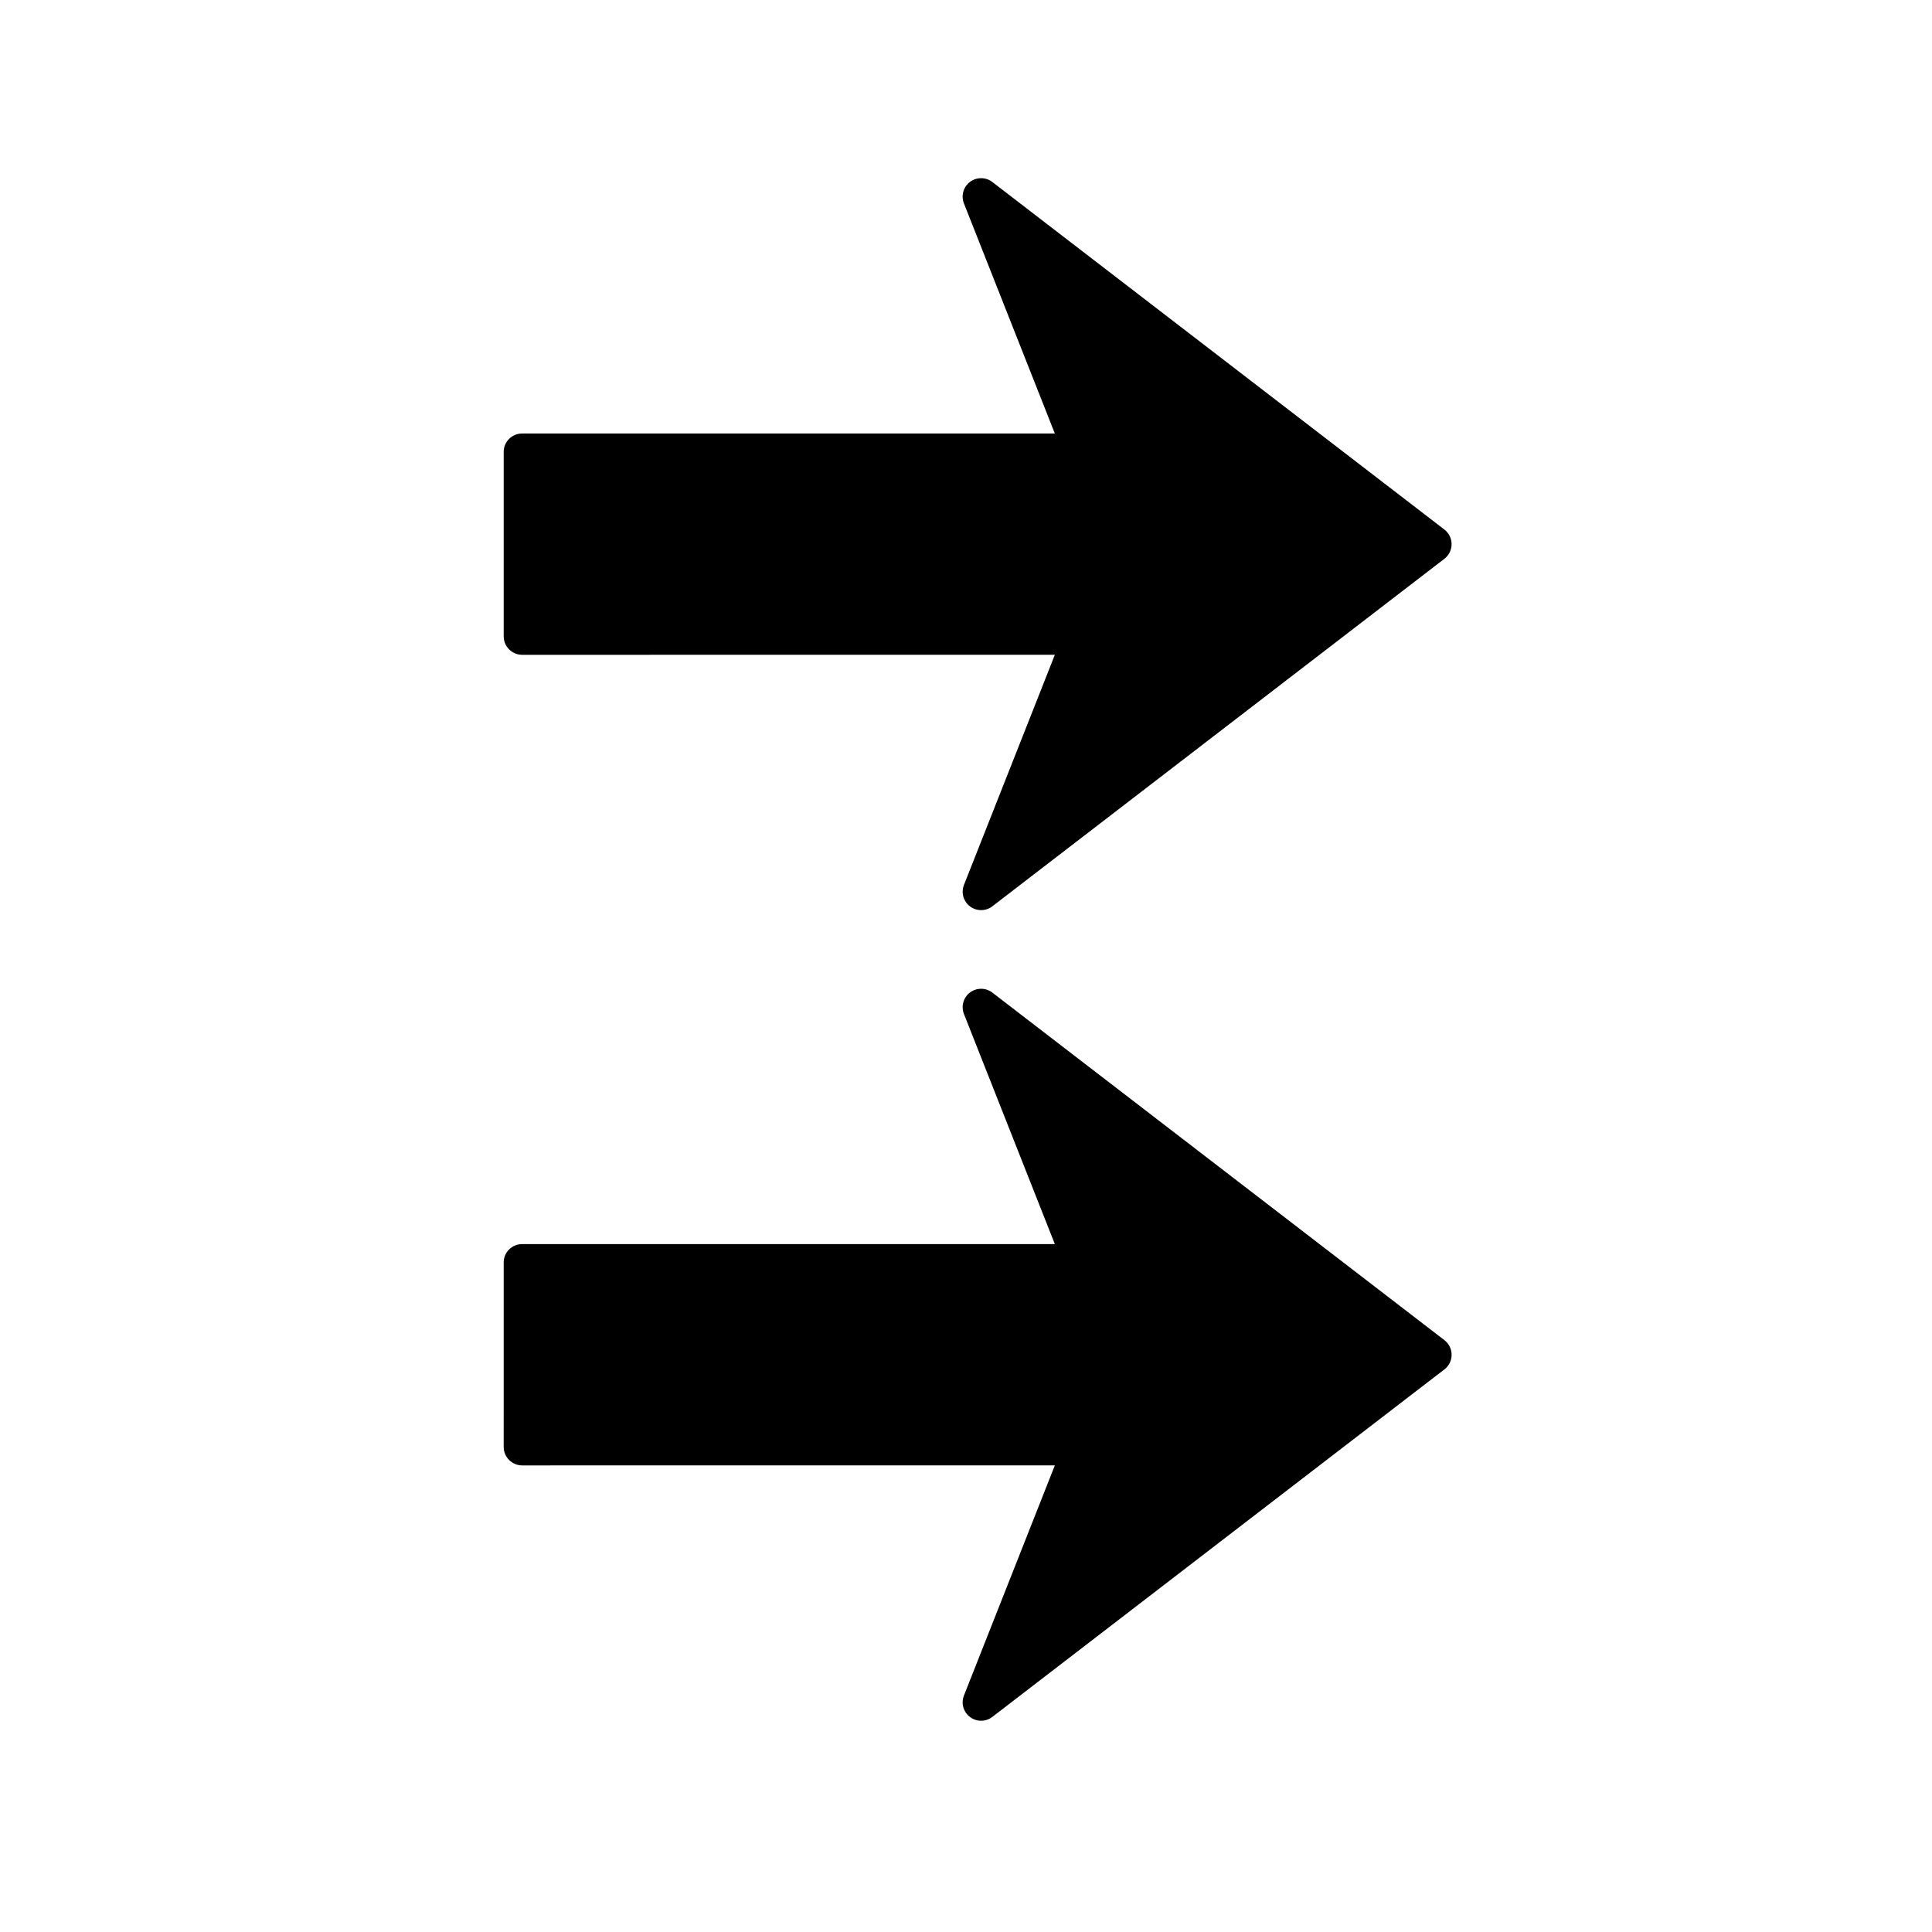 <?xml version="1.0" encoding="UTF-8"?>
<!-- The Best Svg Icon site in the world: iconSvg.co, Visit us! https://iconsvg.co -->
<svg fill="#000000" width="800px" height="800px" version="1.1" viewBox="144 144 512 512" xmlns="http://www.w3.org/2000/svg">
 <g>
  <path d="m277.49 263.77-0.004 48.867c0.004 2.703 2.188 4.887 4.891 4.891l141.17-0.004-24.086 60.988c-0.805 2.043-0.152 4.379 1.605 5.695 1.754 1.324 4.176 1.32 5.922-0.031l119.79-92.09c1.203-0.922 1.91-2.356 1.91-3.871 0-1.52-0.707-2.949-1.91-3.879l-119.8-92.102c-0.875-0.676-1.926-1.016-2.981-1.012-1.035 0-2.07 0.328-2.945 0.984-1.754 1.32-2.406 3.656-1.602 5.695l24.094 60.984h-141.18c-2.703 0.004-4.887 2.188-4.887 4.887z"/>
  <path d="m277.49 478.59-0.008 48.867c0.008 2.703 2.188 4.887 4.891 4.891l141.17-0.004-24.086 60.988c-0.805 2.043-0.152 4.379 1.605 5.695 1.754 1.324 4.176 1.32 5.922-0.031l119.8-92.094c1.203-0.922 1.91-2.356 1.91-3.871 0-1.52-0.707-2.949-1.91-3.879l-119.8-92.102c-0.879-0.676-1.93-1.016-2.981-1.012-1.035 0-2.07 0.328-2.945 0.984-1.754 1.32-2.406 3.656-1.602 5.695l24.09 60.984-141.18-0.004c-2.703 0.004-4.887 2.188-4.887 4.887z"/>
 </g>
</svg>
